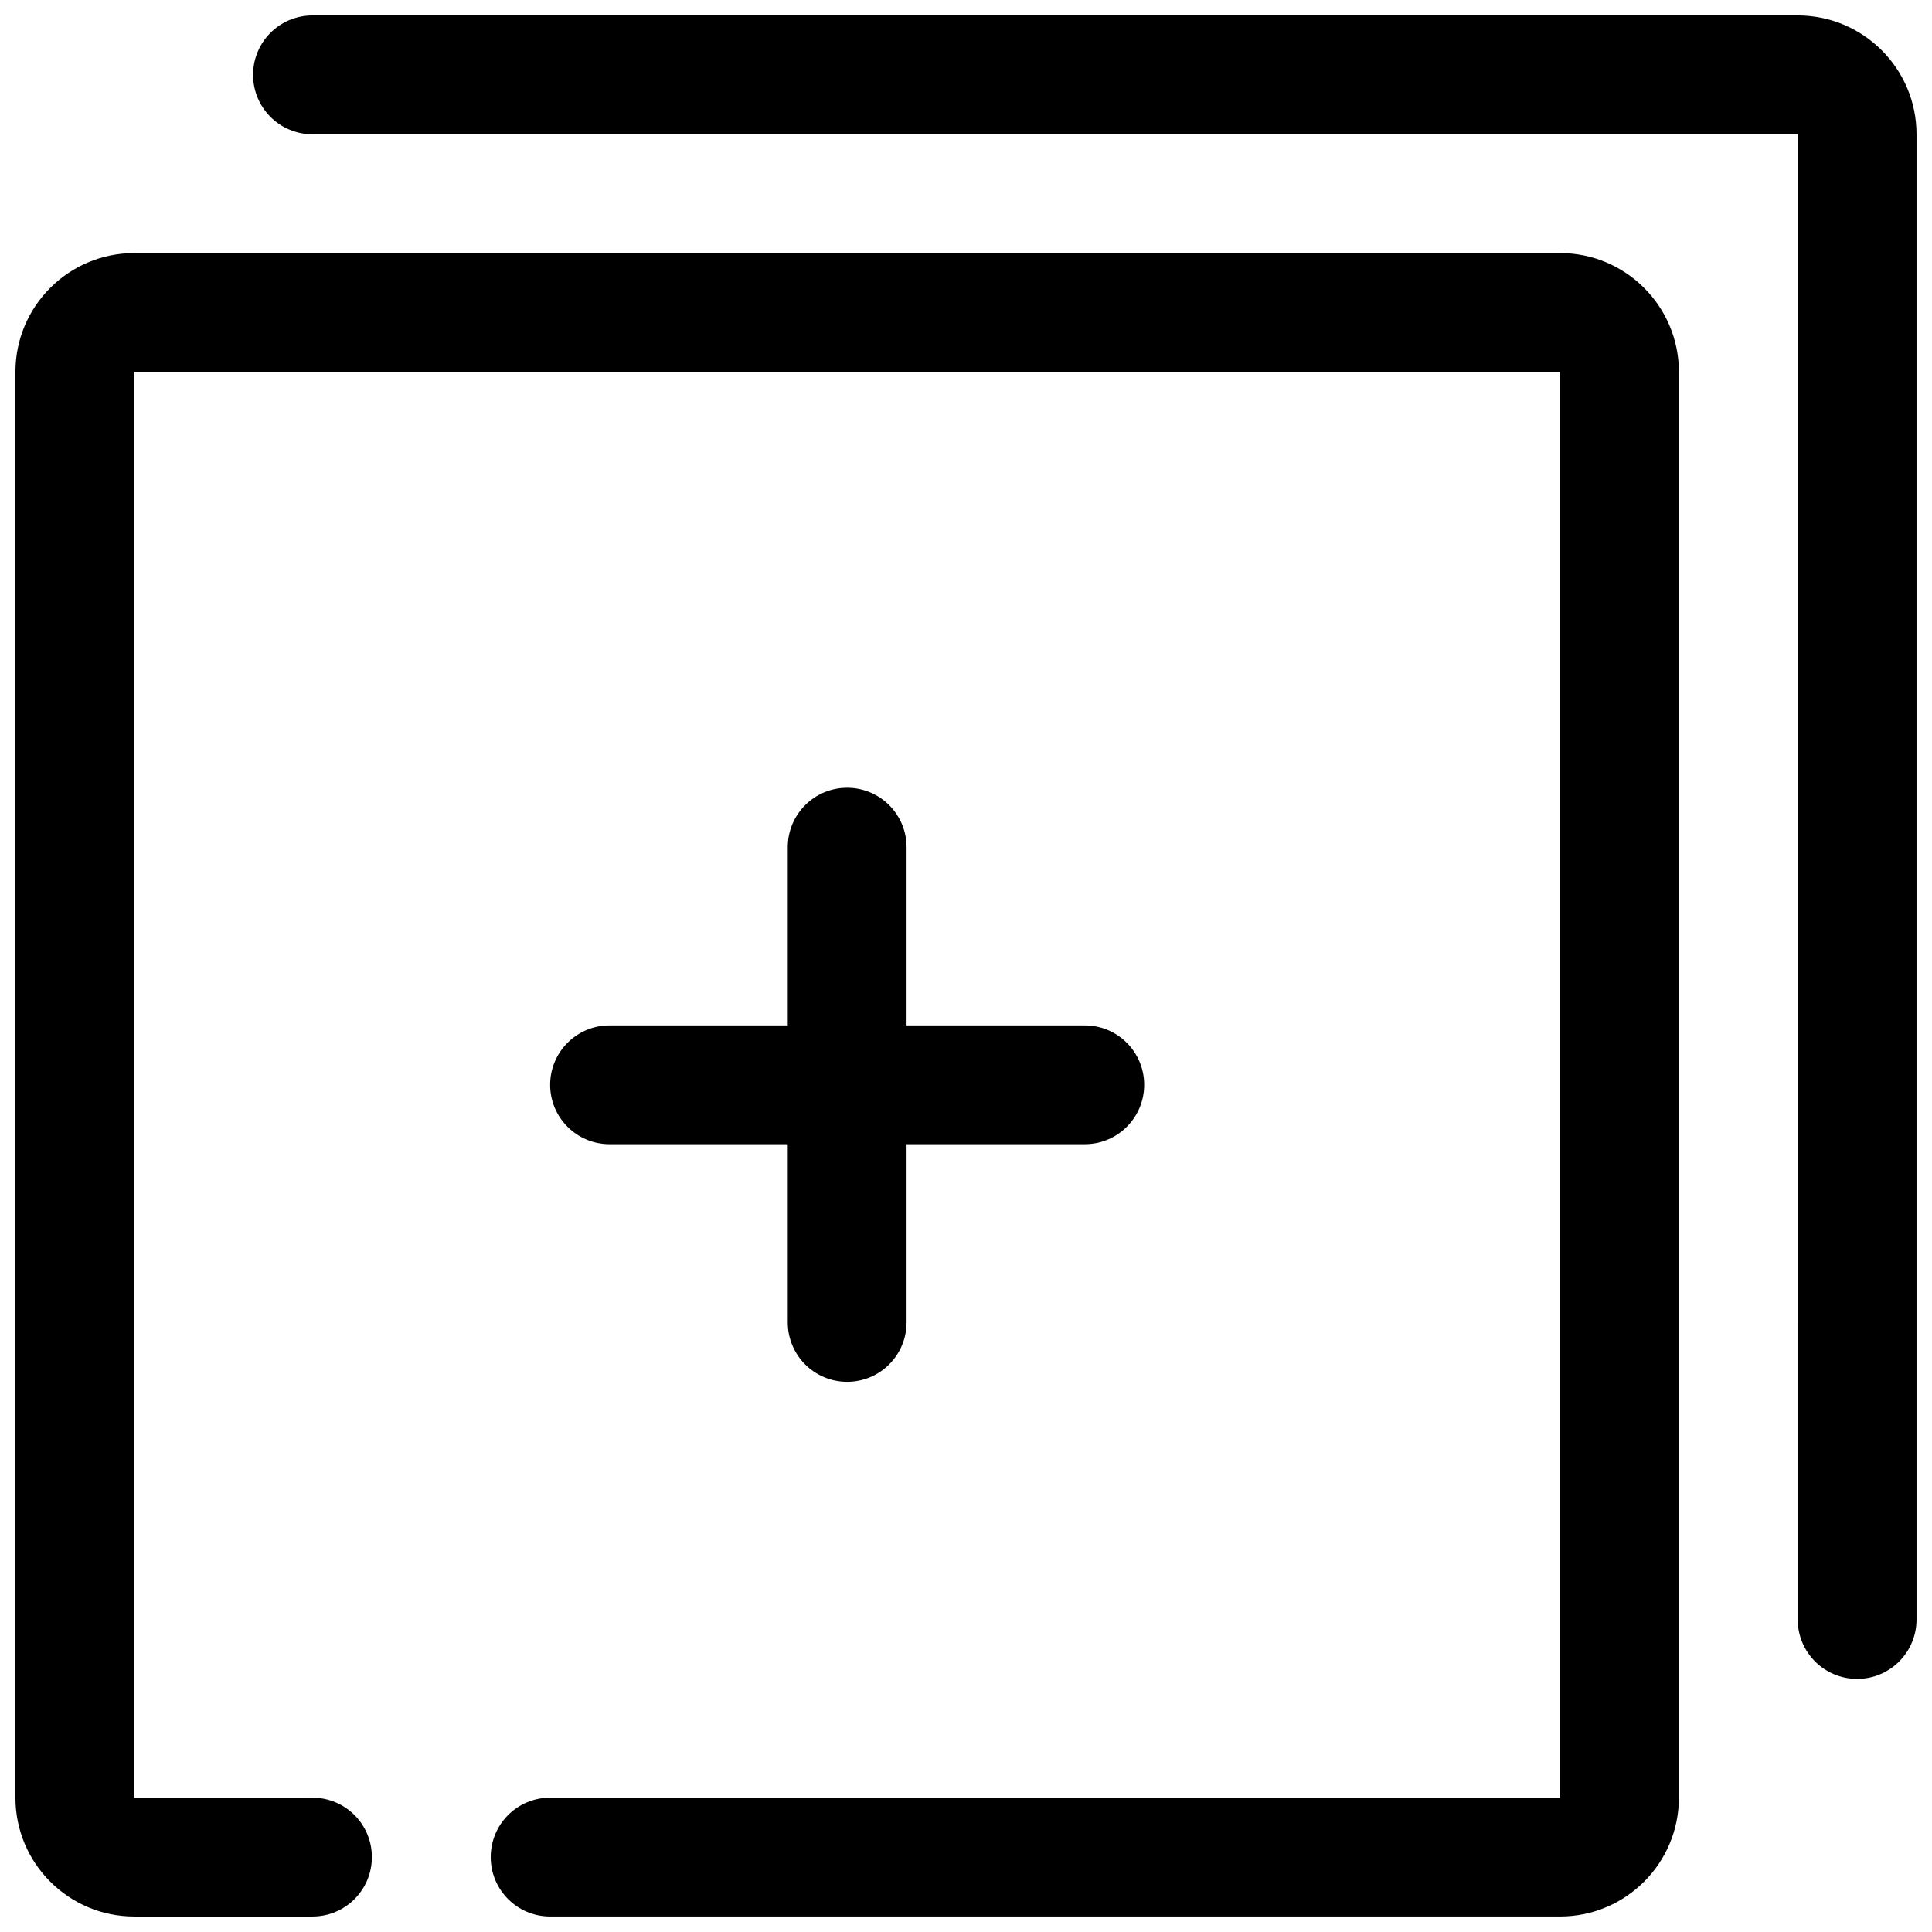 <?xml version="1.0" encoding="UTF-8"?>
<!-- Uploaded to: SVG Repo, www.svgrepo.com, Generator: SVG Repo Mixer Tools -->
<svg width="800px" height="800px" version="1.1" viewBox="144 144 512 512" xmlns="http://www.w3.org/2000/svg">
 <defs>
  <clipPath id="b">
   <path d="m211 148.09h440.9v440.91h-440.9z"/>
  </clipPath>
  <clipPath id="a">
   <path d="m148.09 211h440.91v440.9h-440.91z"/>
  </clipPath>
 </defs>
 <path d="m384.25 368.51c0-8.691-7.039-15.742-15.742-15.742-8.707 0-15.742 7.055-15.742 15.742v47.23h-47.23c-8.707 0-15.742 7.055-15.742 15.742 0 8.691 7.039 15.742 15.742 15.742h47.23v47.23c0 8.691 7.039 15.742 15.742 15.742 8.707 0 15.742-7.055 15.742-15.742v-47.23h47.23c8.707 0 15.742-7.055 15.742-15.742 0-8.691-7.039-15.742-15.742-15.742h-47.23z"/>
 <g clip-path="url(#b)">
  <path d="m651.9 573.18c0 8.707-7.039 15.742-15.742 15.742-8.707 0-15.742-7.039-15.742-15.742l-0.004-393.6h-393.6c-8.703 0-15.742-7.039-15.742-15.746 0-8.707 7.039-15.742 15.742-15.742h393.6c17.383 0 31.488 14.105 31.488 31.488z"/>
 </g>
 <g clip-path="url(#a)">
  <path d="m148.09 620.41c0 17.383 14.105 31.488 31.488 31.488h47.23c8.707 0 15.742-7.039 15.742-15.742 0-8.707-7.039-15.742-15.742-15.742l-47.23-0.004v-377.86h377.86v377.86h-267.65c-8.707 0-15.742 7.039-15.742 15.742 0 8.707 7.039 15.742 15.742 15.742h267.65c17.383 0 31.488-14.105 31.488-31.488v-377.85c0-17.383-14.105-31.488-31.488-31.488h-377.86c-17.383 0-31.488 14.105-31.488 31.488z"/>
 </g>
</svg>